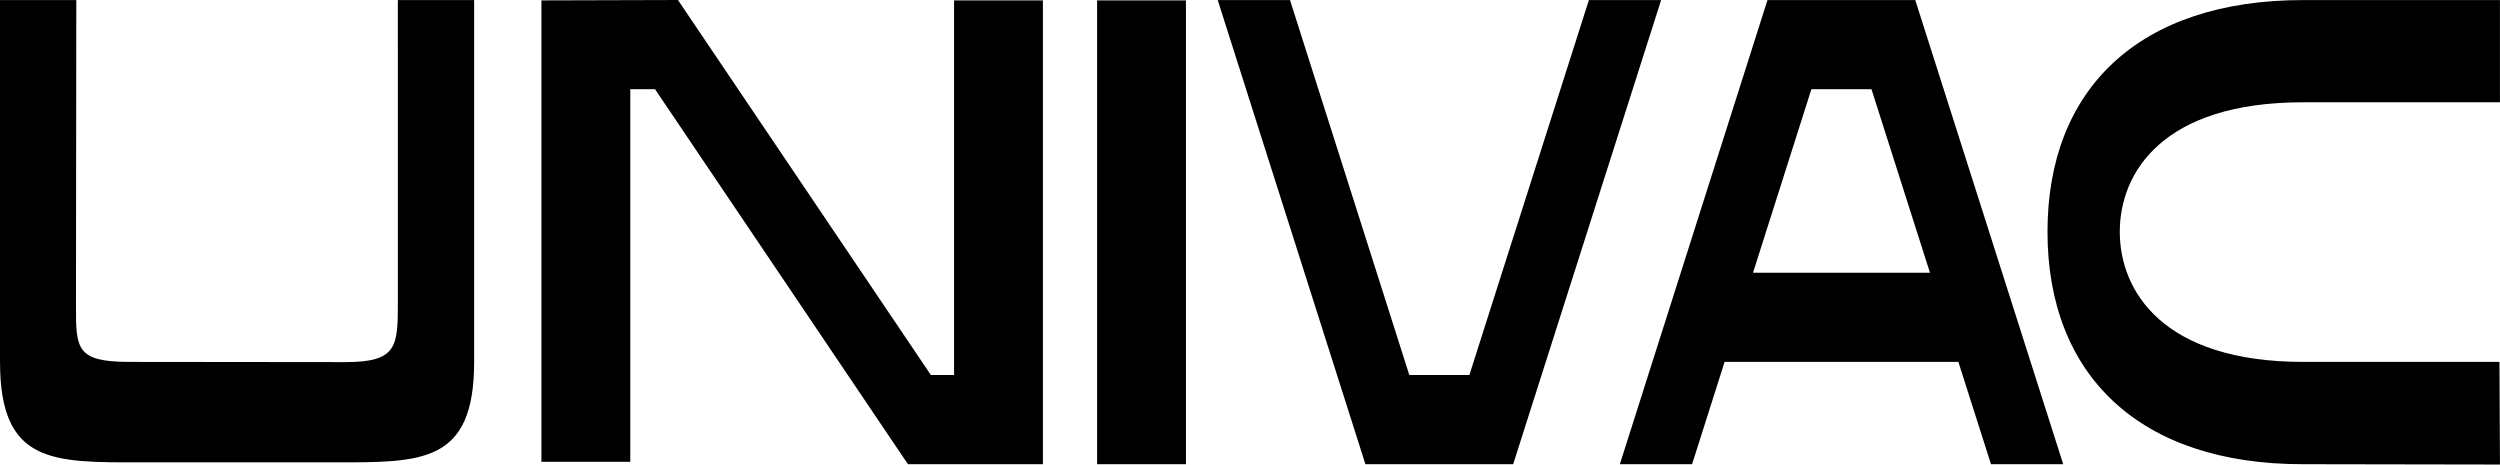 <?xml version="1.0" encoding="UTF-8"?>
<svg width="1757.5pt" height="326.56pt" version="1.2" viewBox="0 0 1757.5 326.56" xmlns="http://www.w3.org/2000/svg">
 <path d="m279.69 0.039h53.633v254.38c0 71.914-37.148 70.625-99.258 70.625h-134.8c-62.109 0-99.258 1.25-99.258-70.625v-254.38h53.633l-0.234 215.27c0 29.805 0.273 39.062 37.266 39.102l151.99 0.156c36.992 0.04 37.031-11.25 37.031-42.969zm837.3 0-84.024 263.59h-42.226l-83.867-263.59h-50.82l103.83 326.29h103.87l104.02-326.29zm-656.52 62.656 177.81 263.63h94.883v-326.05h-62.461v263.36h-16.289l-177.81-263.63-95.977 0.273v324.38h62.461v-261.95zm1297-62.656h-138.28c-115.2 0-179.8 62.188-179.8 162.89 0 100.7 64.57 163.63 179.8 163.4l138.28 0.234-0.352-72.148h-137.89c-98.828 0-129.02-49.844-129.02-91.484 0-41.641 30.195-91.016 128.71-91.016h138.55zm-986.21 0.234v326.05h62.461v-326.05zm628.4 326.05h50.781l-104.02-326.29h-103.87l-103.79 326.29h50.781l22.852-71.914h164.34zm-42.891-134.57h-124.41l41.055-129.06h42.226l41.133 129.06" fill-rule="evenodd"/>
</svg>
